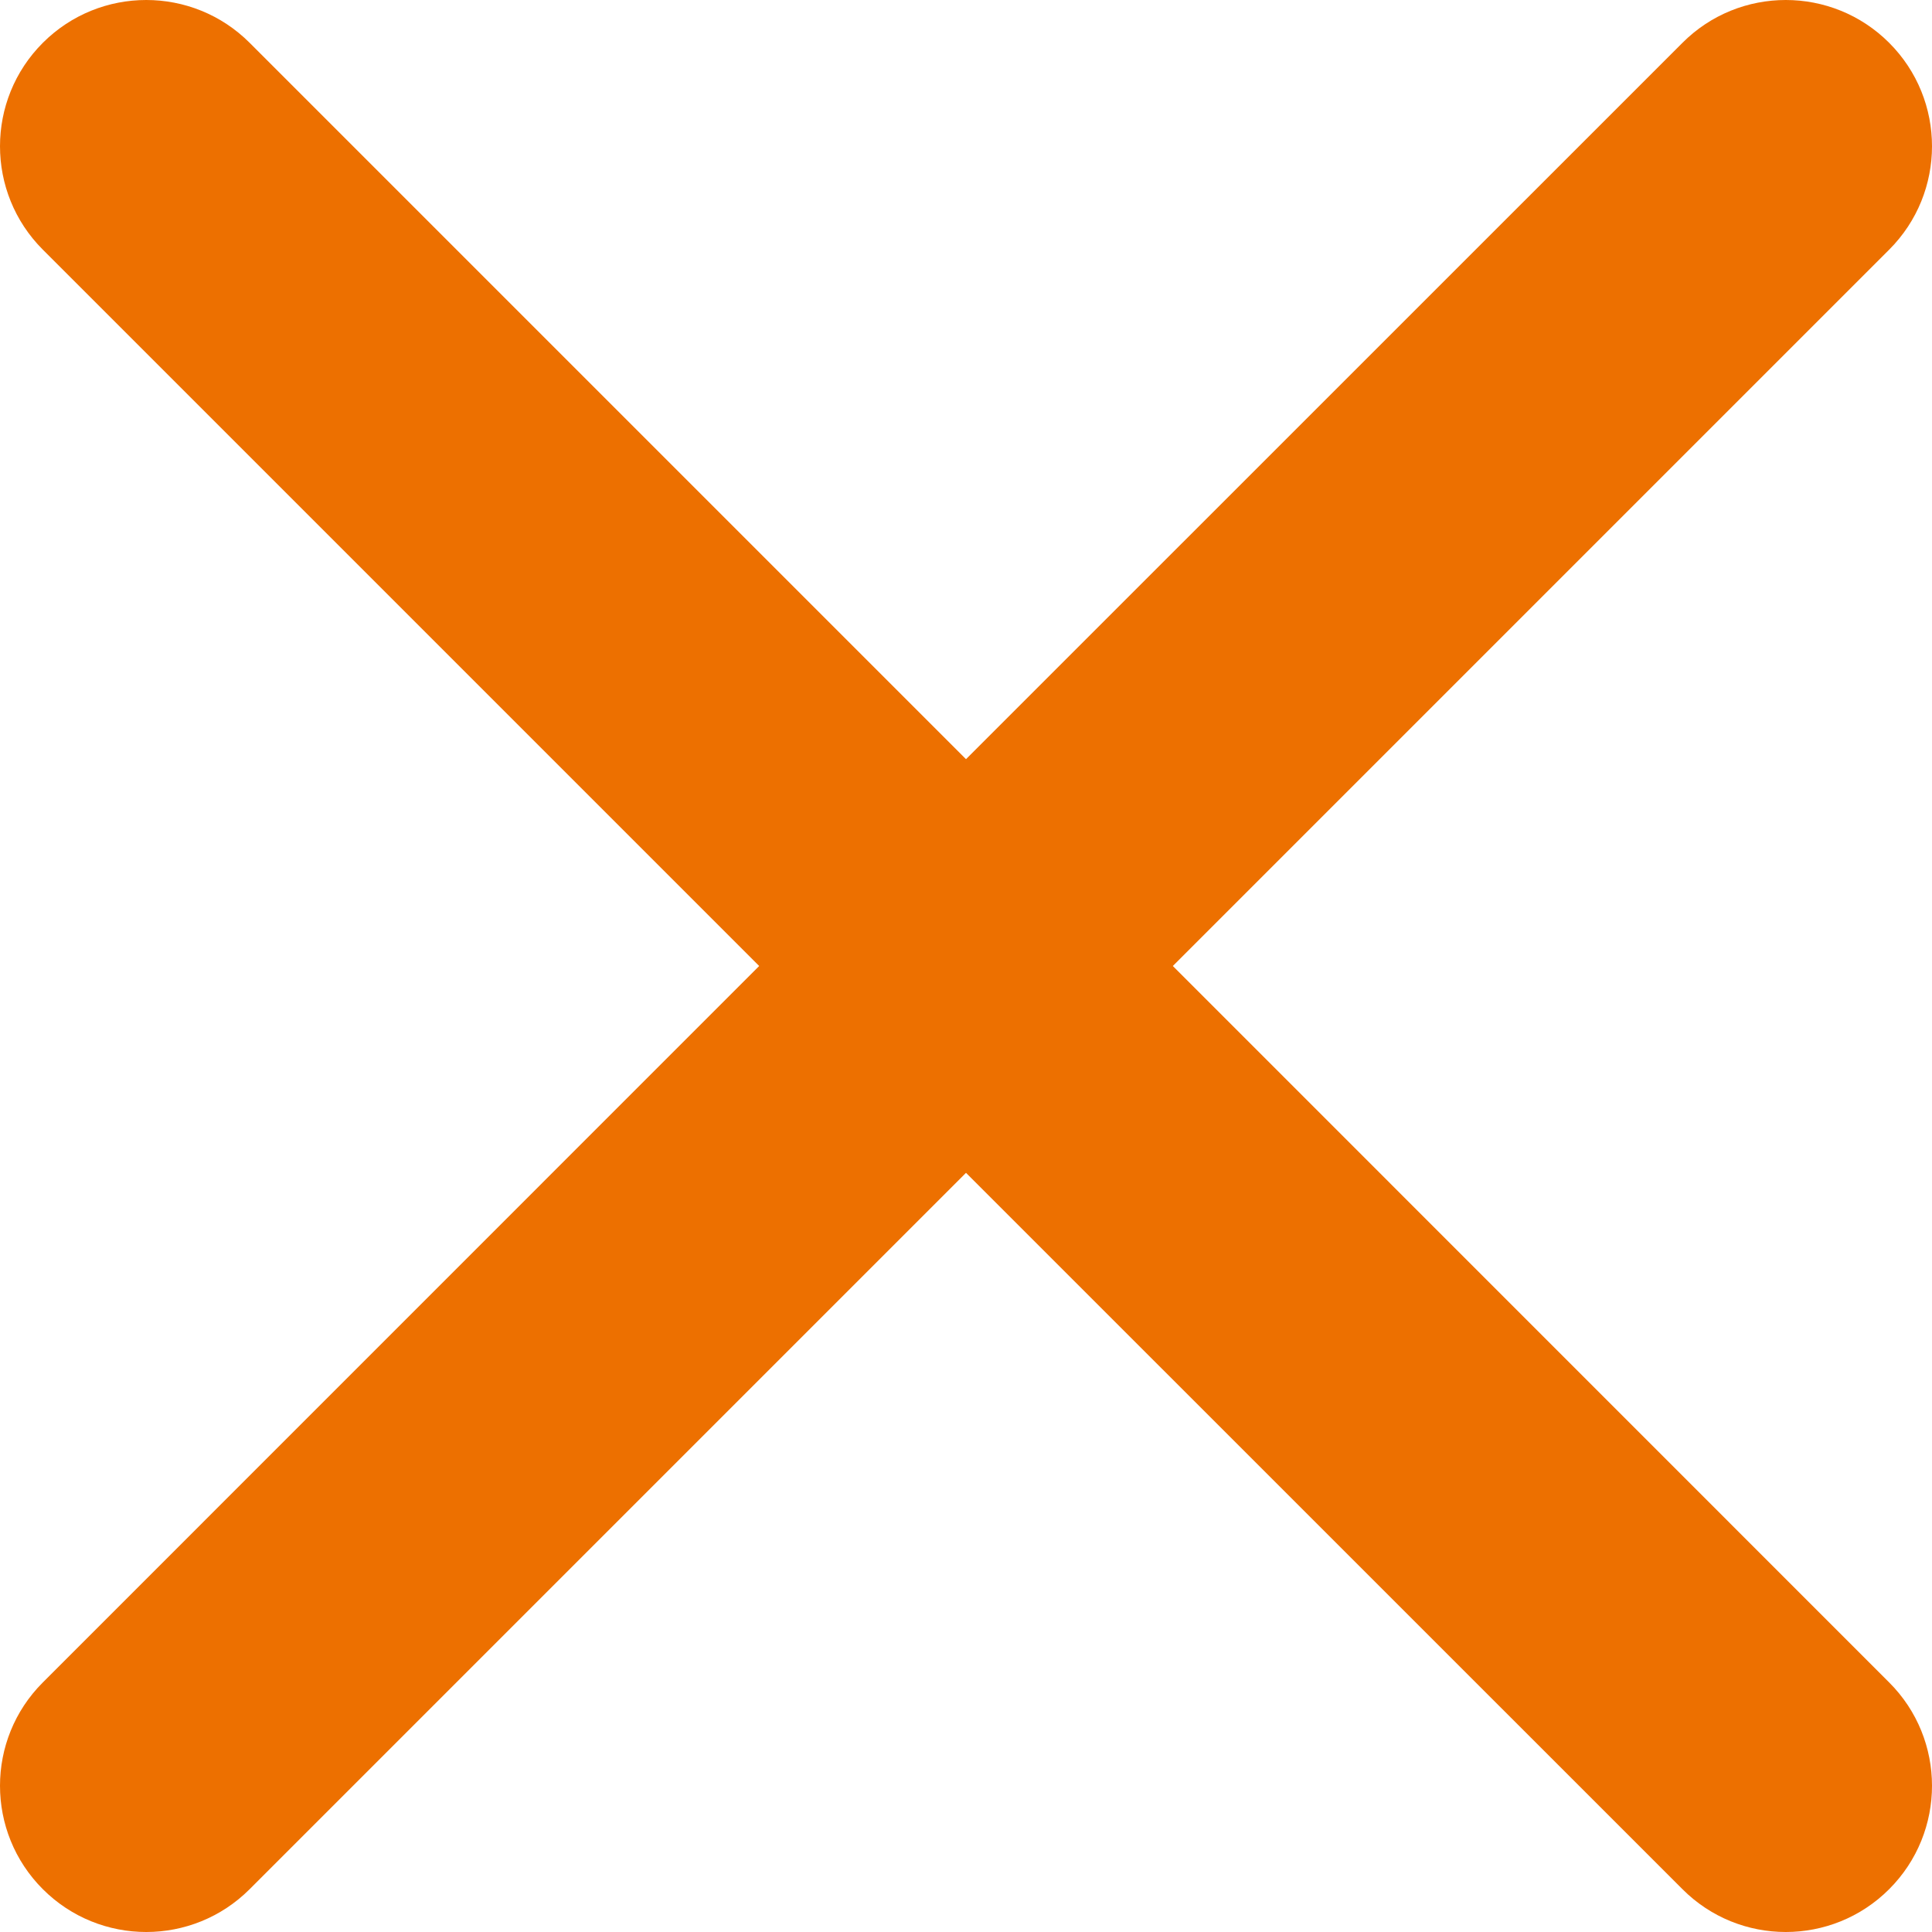 <svg width="18" height="18" viewBox="0 0 18 18" fill="none" xmlns="http://www.w3.org/2000/svg">
<path fill-rule="evenodd" clip-rule="evenodd" d="M17.601 0.399C17.069 -0.133 16.206 -0.133 15.675 0.399L9 7.073L2.326 0.399C1.794 -0.133 0.931 -0.133 0.399 0.399C-0.133 0.931 -0.133 1.794 0.399 2.326L7.073 9L0.399 15.675C-0.133 16.206 -0.133 17.069 0.399 17.601C0.931 18.133 1.794 18.133 2.326 17.601L9 10.927L15.675 17.601C16.206 18.133 17.069 18.133 17.601 17.601C18.133 17.069 18.133 16.206 17.601 15.675L10.927 9L17.601 2.326C18.133 1.794 18.133 0.931 17.601 0.399Z" fill="#ED7000"/>
</svg>
